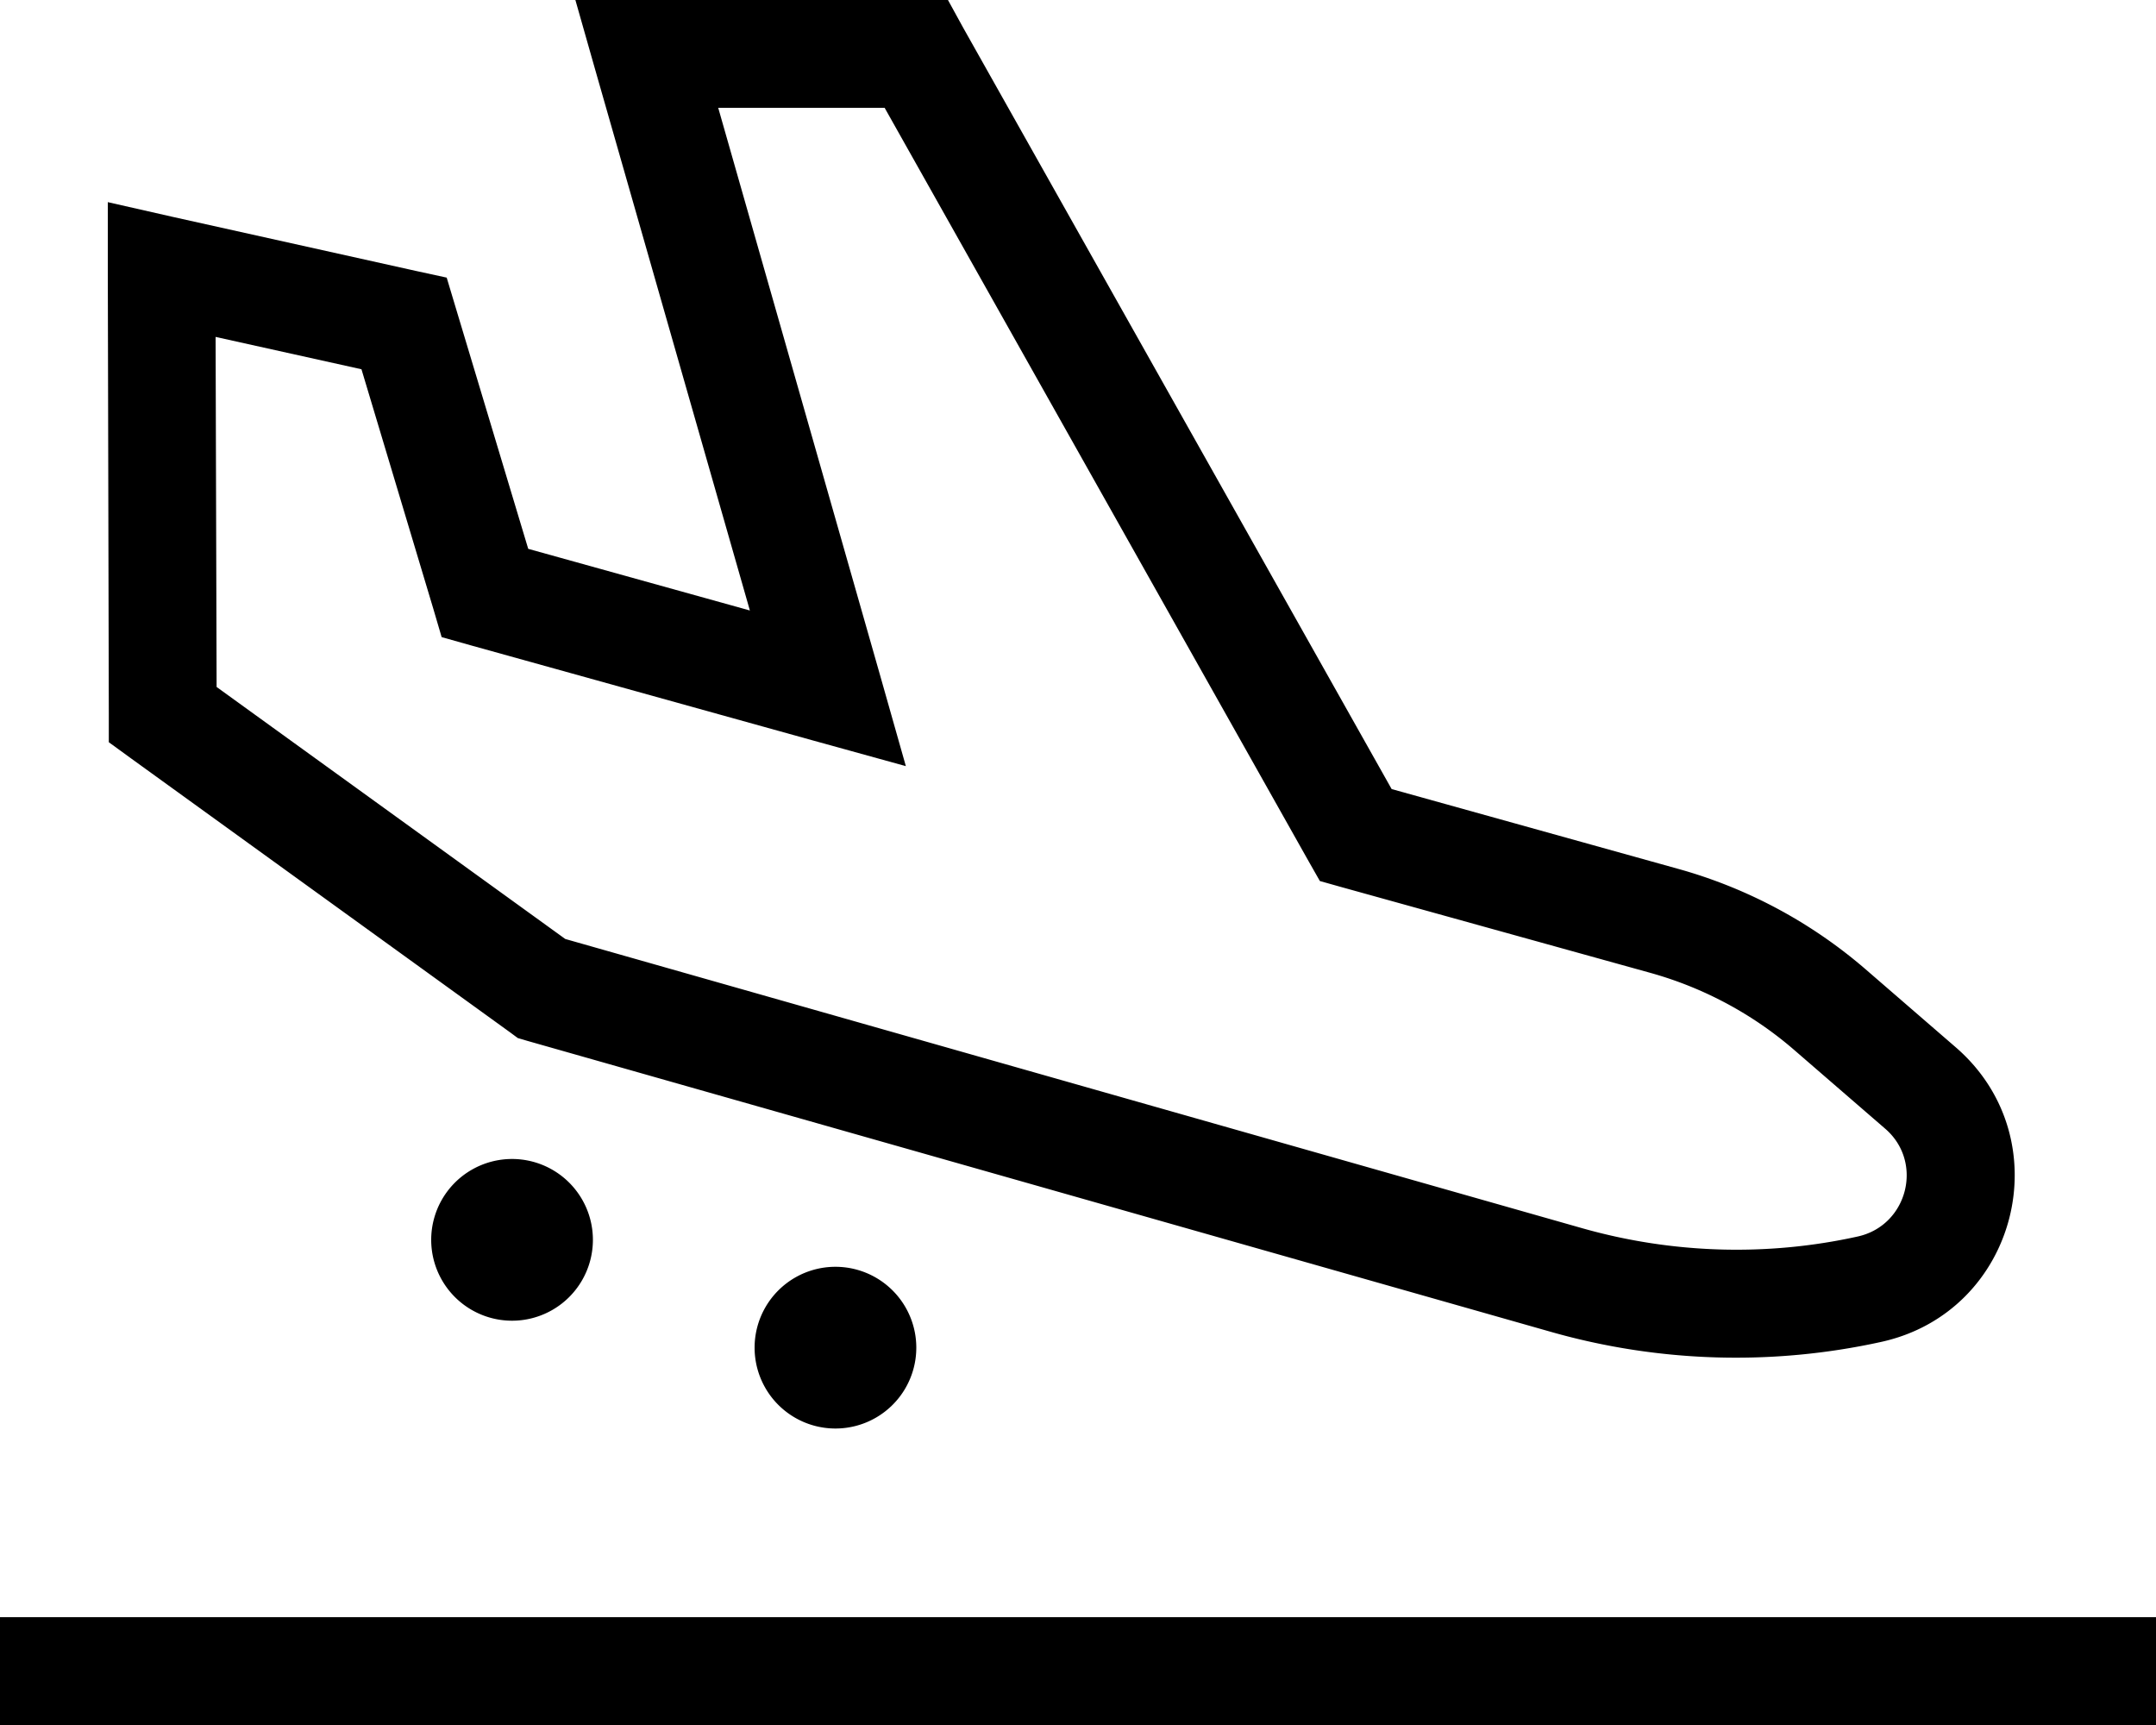 <svg xmlns="http://www.w3.org/2000/svg" viewBox="0 0 640 512"><!--! Font Awesome Pro 6.5.0 by @fontawesome - https://fontawesome.com License - https://fontawesome.com/license (Commercial License) Copyright 2023 Fonticons, Inc. --><path d="M285.9 8.2L281.4 0H272 192 170.8l5.8 20.4 46 160.8-65.8-18.3L135.3 91.4l-2.7-9-9.2-2-72-16L32 60l0 20 .3 132.1 0 8.2 6.6 4.8 112.5 81.3 2.3 1.7 2.7 .8 304.3 86.5c31.8 9 65.4 10 97.7 2.9c40.6-8.9 53.6-60.3 22.1-87.5l-26.7-23.1c-16.1-13.9-35.1-24.1-55.6-29.8l-85.1-23.7L285.9 8.2zM213.2 32l49.4 0L388.5 255.7l3.3 5.8 6.4 1.8 91.5 25.4c15.9 4.4 30.7 12.3 43.2 23.2l26.7 23.1c11.5 9.9 6.7 28.7-8.1 32c-27.1 6-55.3 5.1-82-2.5L167.8 278.7 64.3 203.9 64 100l43.3 9.6 21.3 71 2.5 8.5 8.5 2.4 101.8 28.3 27.5 7.6-7.8-27.5L213.2 32zM16 480H0v32H16 624h16V480H624 16zM176 368a24 24 0 1 0 -48 0 24 24 0 1 0 48 0zm72 56a24 24 0 1 0 0-48 24 24 0 1 0 0 48z"/></svg>